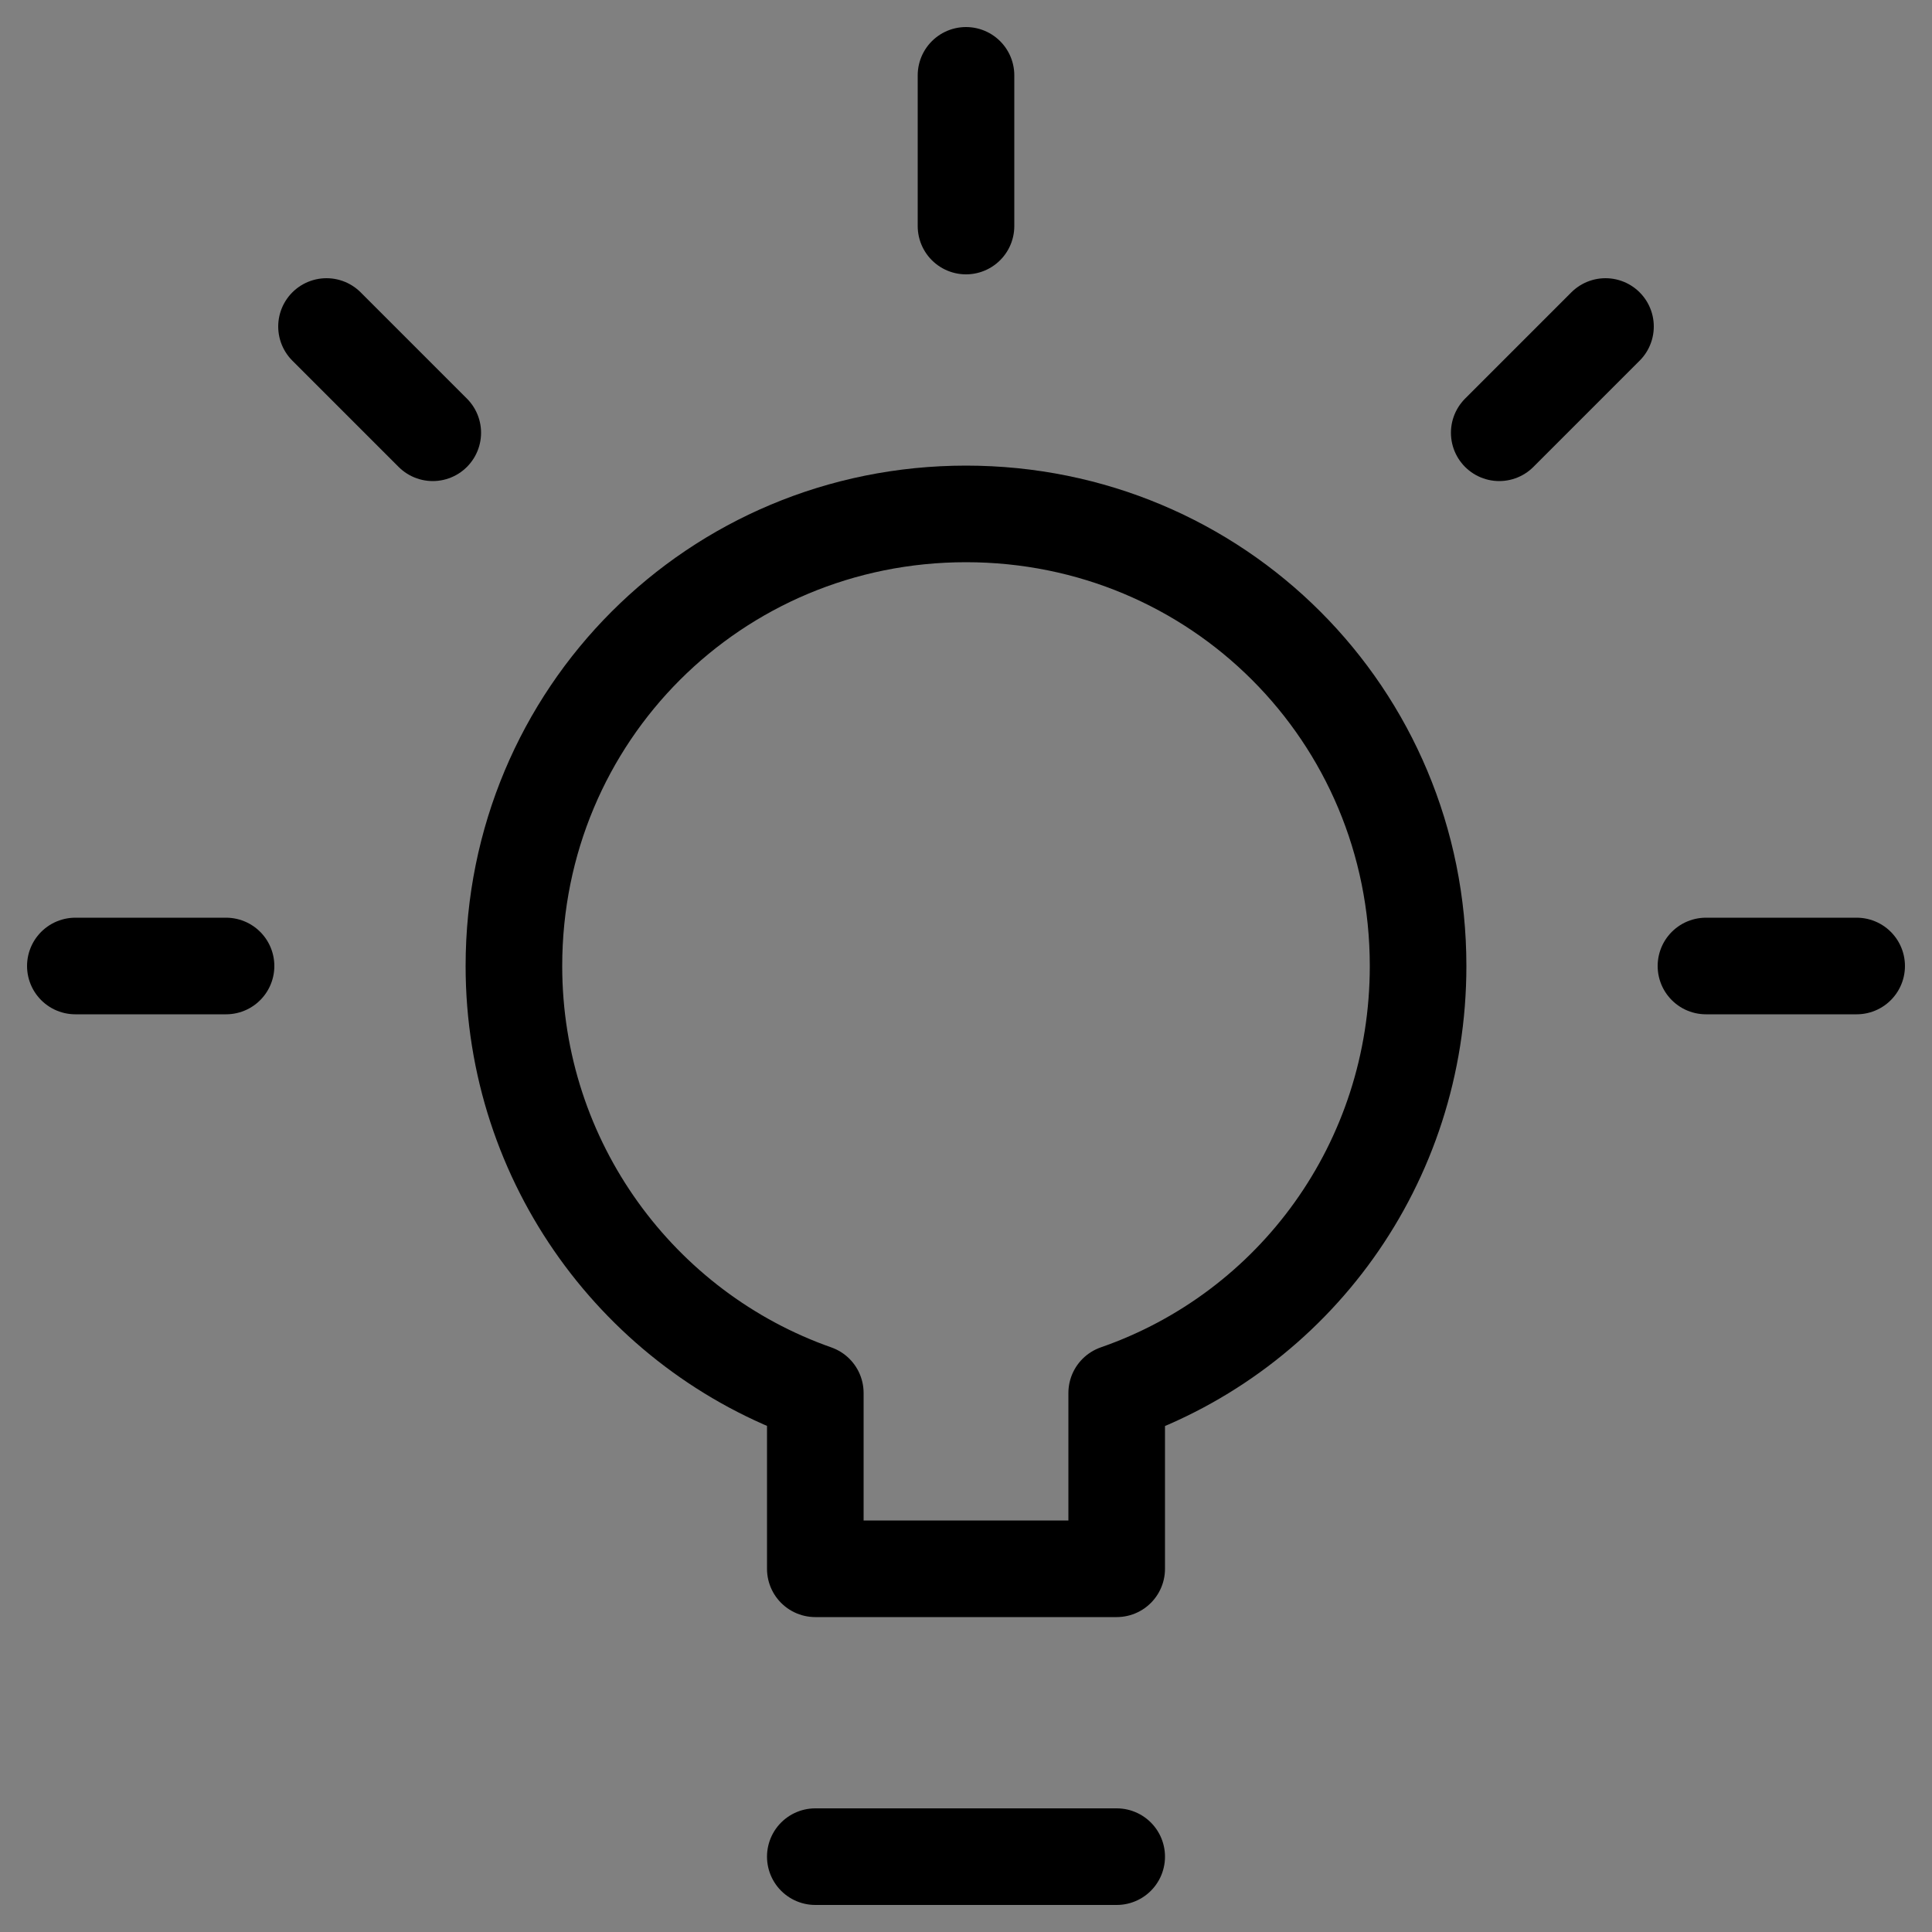 <svg xmlns="http://www.w3.org/2000/svg" xmlns:xlink="http://www.w3.org/1999/xlink" x="0px" y="0px" viewBox="0 0 100 100" style="enable-background:new 0 0 100 100;" xml:space="preserve">
<rect x="0" y="0" width="100" height="100" fill="#808080" stroke="none"/>
<style type="text/css">
	.st0{fill:none;stroke:#000000;stroke-width:5;stroke-linecap:round;stroke-linejoin:round;stroke-miterlimit:13.333;}
	.st1{fill:#FFFFFF;stroke:#000000;stroke-width:5;stroke-linecap:round;stroke-linejoin:round;stroke-miterlimit:13.333;}
	.st2{display:none;}
	
		.st3{display:inline;fill:none;stroke:#000000;stroke-width:5;stroke-linecap:round;stroke-linejoin:round;stroke-miterlimit:13.333;}
</style>
<g xmlns:svg="http://www.w3.org/2000/svg" id="svg3117">
	<path class="st0" d="M50,26.6C37,26.6,26.6,37,26.6,50c0,10.2,6.5,18.9,15.6,22.1v9.1h15.6v-9.1C67,68.9,73.4,60.2,73.4,50   C73.4,37,63,26.6,50,26.6z"></path>
	<path id="path364" class="st1" d="M50,3.9v7.8"></path>
	<path id="path368" class="st1" d="M3.9,50h7.8"></path>
	<path id="path372" class="st1" d="M88.3,50h7.8"></path>
	<path id="path376" class="st1" d="M16.9,16.9l5.5,5.5"></path>
	<path id="path380" class="st1" d="M77.6,22.4l5.5-5.5"></path>
	<path id="path384" class="st1" d="M42.2,96.1h15.6"></path>
</g>
<g id="&#x5716;&#x5C64;_2" class="st2">
	<path id="path3135" class="st3" d="M53.6,79.5L20.5,46.4L40.9,26c15-15,34-22.1,55.2-22.1v0c0,21.2-7,40.2-22.1,55.2L53.6,79.5z"></path>
	<path id="path3139" class="st3" d="M37.1,29.8L37.1,29.8c-6.1-6.1-16-6.1-22.1,0l-5.5,5.5l11,11"></path>
	<path id="path3143" class="st3" d="M3.9,40.9l5.5-5.5"></path>
	<path id="path3147" class="st3" d="M9.4,90.6L9.4,90.6C11.2,78,17,66.4,26,57.4l2.8-2.8l16.6,16.6L42.6,74   C33.6,83,22,88.8,9.4,90.6z"></path>
	<path id="path3151" class="st3" d="M64.3,46.7c-3.1,3.1-8,3.1-11,0c-3.1-3.1-3.1-8,0-11c3.1-3.1,8-3.1,11,0   C67.4,38.7,67.4,43.7,64.3,46.7z"></path>
	<path id="path3155" class="st3" d="M65.7,9.5l24.8,24.8"></path>
	<path id="path3159" class="st3" d="M70.2,62.9L70.2,62.9c6.1,6.1,6.1,16,0,22.1l-5.5,5.5l-11-11"></path>
	<path id="path3163" class="st3" d="M59.1,96.1l5.5-5.5"></path>
</g>
</svg>